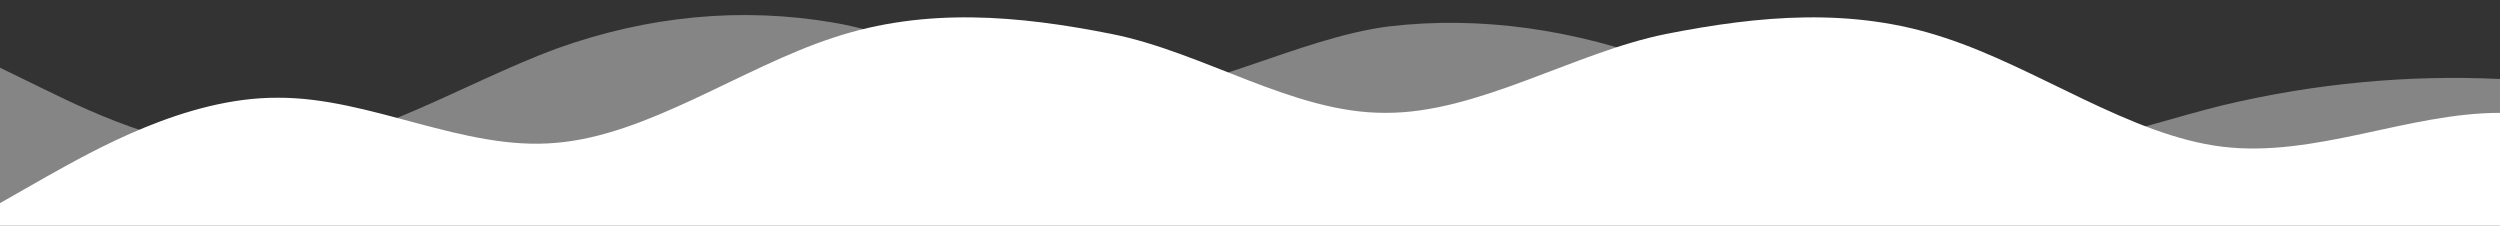 <?xml version="1.0" encoding="utf-8"?>
<!-- Generator: Adobe Illustrator 28.2.0, SVG Export Plug-In . SVG Version: 6.00 Build 0)  -->
<svg version="1.1" id="Layer_1" xmlns="http://www.w3.org/2000/svg" xmlns:xlink="http://www.w3.org/1999/xlink" x="0px" y="0px"
	 viewBox="0 0 1440 130" style="enable-background:new 0 0 1440 130;" xml:space="preserve" preserveAspectRatio="none">
<rect x="0" y="0" width="1440" height="130" fill="#333333" stroke="none"/>
<style type="text/css">
	.st0{opacity:0.4;fill:#FFFFFF;enable-background:new    ;}
	.st1{fill:#FFFFFF;}
</style>
<path class="st0" d="M1440,130c-53.3,0-107,0-160,0c-53.3,0-107,0-160,0c-53.3,0-107,0-160,0c-53.3,0-107,0-160,0
	c-53.3,0-107,0-160,0c-53.3,0-107,0-160,0c-53.3,0-107,0-160,0c-53.3,0-107,0-160,0c-53.3,0-107,0-133,0H0V39l26.7,13
	C53.3,65,107,91,160,86.7C213.3,82,267,48,320,28.2C373.3,9,427,4,480,13c53.3,9,104,42.7,157,43c53.3-0.3,110-34,163-40.8
	C853.3,9,907,17,960,36.8C1013.3,56,1067,87,1120,91c53.3,4,107-17,160-30.3c53.3-12.7,107-17.7,160-15.2V130z"/>
<path class="st1" d="M1440,130c-53.3,0-107,0-160,0c-53.3,0-107,0-160,0c-53.3,0-107,0-160,0c-53.3,0-107,0-160,0
	c-53.3,0-107,0-160,0c-53.3,0-107,0-160,0c-53.3,0-107,0-160,0c-53.3,0-107,0-160,0c-53.3,0-107,0-133,0H0v-13l26.7-15.2
	C53.3,87,107,56,160,56.3c53.3-0.3,107,30.7,160,26C373.3,78,427,39,480,21.7C533.3,4,587,9,640,19.5C693.3,30,745,65.3,798,65
	c53.3,0.3,109-35,162-45.5C1013.3,9,1067,4,1120,21.7c53.3,17.3,107,56.3,160,62.8C1333.3,91,1387,65,1440,65V130z"/>
</svg>
